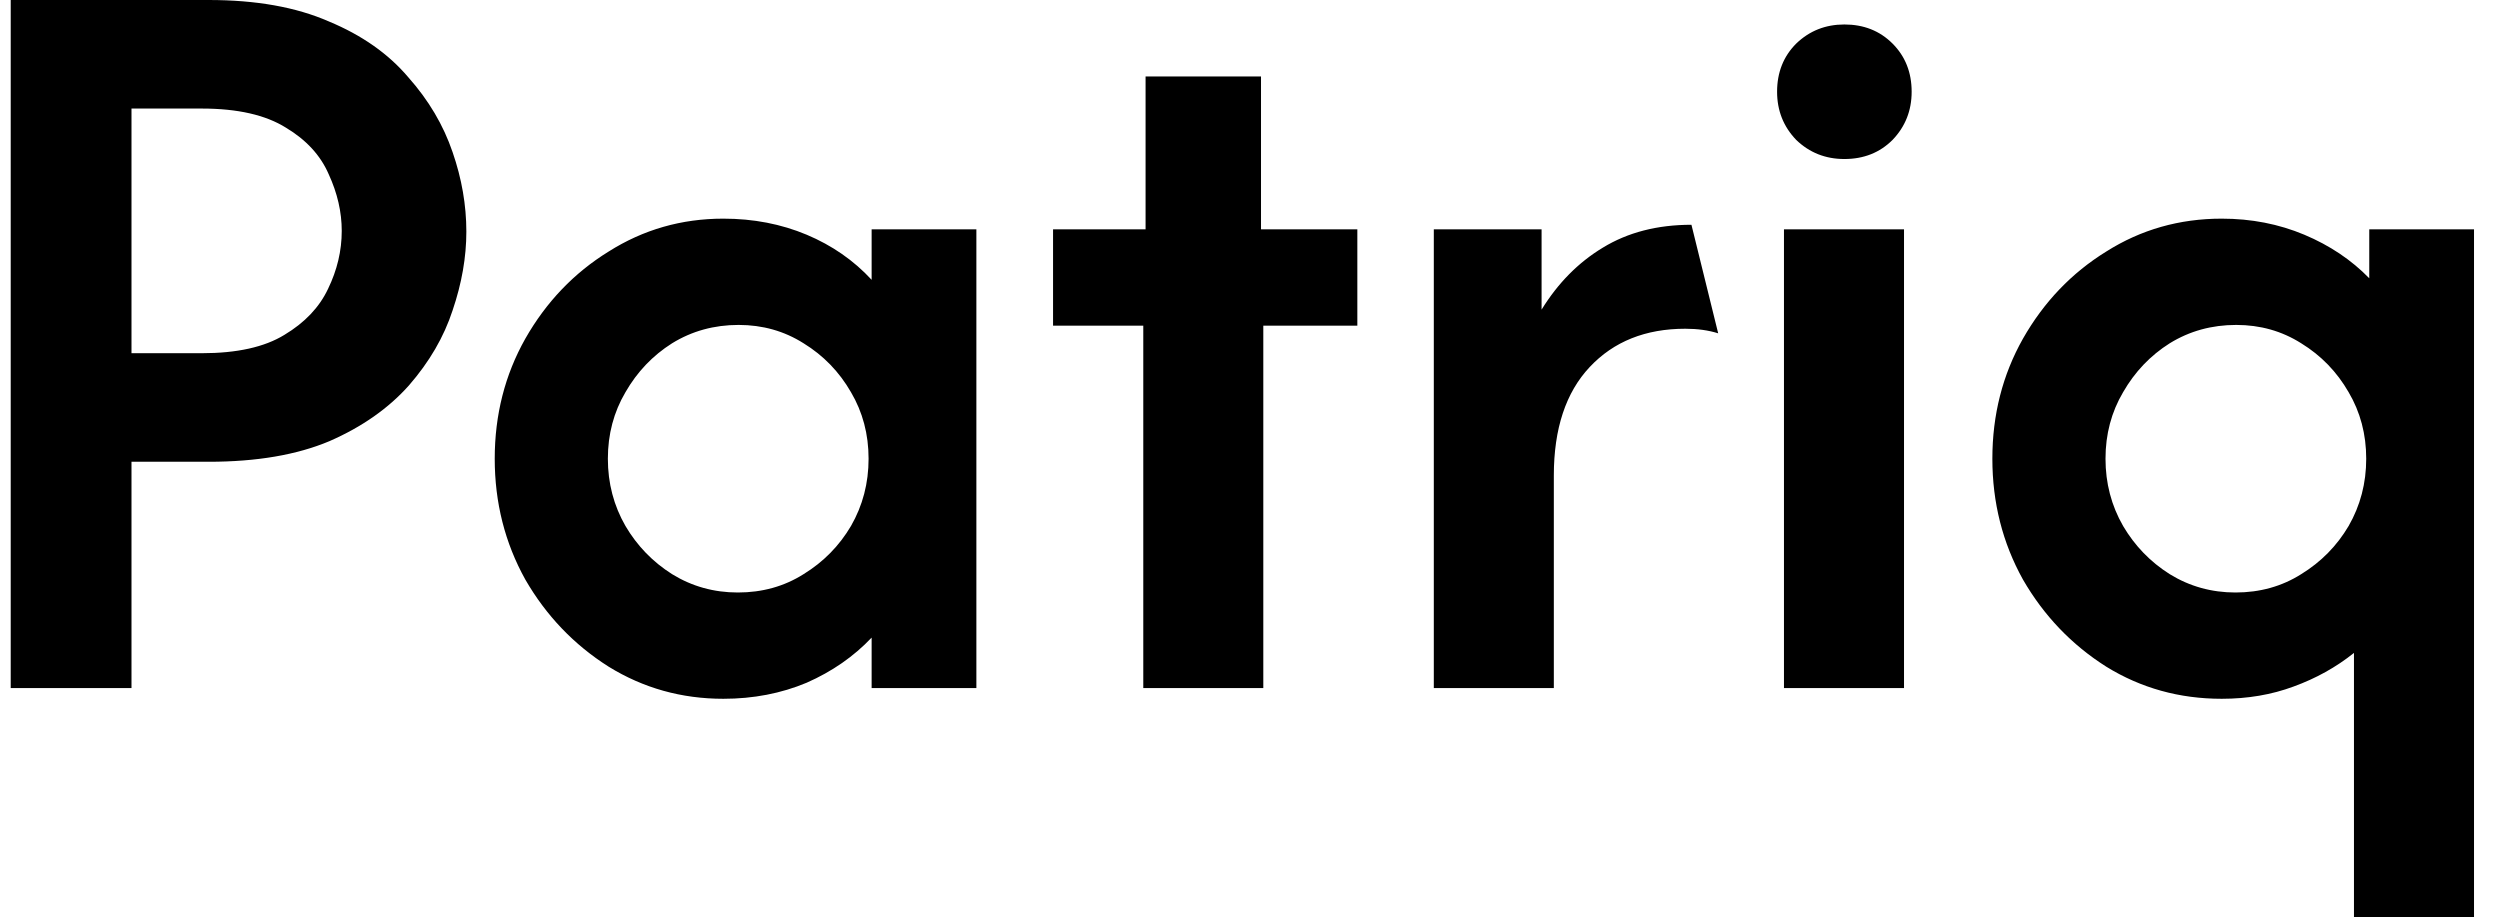 <svg width="109" height="40" viewBox="0 0 109 40" fill="none" xmlns="http://www.w3.org/2000/svg">
<g clip-path="url(#clip0_82_5)">
<path d="M0.467 30V0H9.1C11.167 0 12.911 0.311 14.333 0.933C15.778 1.533 16.933 2.344 17.8 3.367C18.689 4.367 19.333 5.456 19.733 6.633C20.133 7.789 20.333 8.944 20.333 10.1C20.333 11.211 20.133 12.356 19.733 13.533C19.356 14.689 18.722 15.778 17.833 16.8C16.944 17.8 15.789 18.611 14.367 19.233C12.944 19.833 11.189 20.133 9.1 20.133H5.733V30H0.467ZM5.733 15.4H8.8C10.333 15.4 11.533 15.133 12.4 14.6C13.289 14.067 13.922 13.4 14.3 12.6C14.7 11.778 14.9 10.933 14.9 10.067C14.9 9.244 14.711 8.422 14.333 7.6C13.978 6.778 13.356 6.1 12.467 5.567C11.578 5.011 10.356 4.733 8.8 4.733H5.733V15.4ZM31.537 30.467C29.714 30.467 28.048 30 26.537 29.067C25.025 28.111 23.814 26.844 22.903 25.267C22.014 23.667 21.57 21.911 21.57 20C21.57 18.089 22.014 16.344 22.903 14.767C23.814 13.167 25.025 11.9 26.537 10.967C28.048 10.011 29.714 9.533 31.537 9.533C32.848 9.533 34.059 9.767 35.17 10.233C36.281 10.7 37.225 11.356 38.003 12.2V10H42.57V30H38.003V27.8C37.225 28.622 36.281 29.278 35.17 29.767C34.059 30.233 32.848 30.467 31.537 30.467ZM32.17 25.833C33.236 25.833 34.192 25.567 35.036 25.033C35.903 24.5 36.592 23.8 37.103 22.933C37.614 22.044 37.87 21.067 37.87 20C37.87 18.933 37.614 17.967 37.103 17.1C36.592 16.211 35.903 15.5 35.036 14.967C34.192 14.433 33.248 14.167 32.203 14.167C31.137 14.167 30.17 14.433 29.303 14.967C28.459 15.5 27.781 16.211 27.27 17.1C26.759 17.967 26.503 18.933 26.503 20C26.503 21.067 26.759 22.044 27.27 22.933C27.781 23.8 28.459 24.5 29.303 25.033C30.17 25.567 31.125 25.833 32.17 25.833ZM49.847 30V14.2H45.913V10H49.947V3.333H54.98V10H59.18V14.2H55.08V30H49.847ZM62.514 30V10H67.213V13.5C67.925 12.344 68.814 11.444 69.88 10.8C70.969 10.133 72.258 9.8 73.747 9.8L74.913 14.533C74.491 14.4 74.013 14.333 73.48 14.333C71.747 14.333 70.358 14.889 69.314 16C68.269 17.111 67.747 18.689 67.747 20.733V30H62.514ZM77.781 30V10H83.015V30H77.781ZM80.415 6.933C79.592 6.933 78.892 6.656 78.315 6.1C77.759 5.522 77.481 4.822 77.481 4C77.481 3.156 77.759 2.456 78.315 1.9C78.892 1.344 79.592 1.067 80.415 1.067C81.259 1.067 81.959 1.344 82.515 1.9C83.07 2.456 83.348 3.156 83.348 4C83.348 4.822 83.07 5.522 82.515 6.1C81.959 6.656 81.259 6.933 80.415 6.933ZM102.633 40V28.467C101.856 29.089 100.978 29.578 100 29.933C99.044 30.289 98 30.467 96.867 30.467C95.022 30.467 93.344 30 91.833 29.067C90.322 28.111 89.111 26.844 88.2 25.267C87.311 23.667 86.867 21.911 86.867 20C86.867 18.089 87.311 16.344 88.2 14.767C89.111 13.167 90.322 11.9 91.833 10.967C93.344 10.011 95.022 9.533 96.867 9.533C98.156 9.533 99.356 9.767 100.467 10.233C101.578 10.7 102.522 11.333 103.3 12.133V10H107.867V40H102.633ZM97.467 25.833C98.533 25.833 99.489 25.567 100.333 25.033C101.2 24.5 101.889 23.8 102.4 22.933C102.911 22.044 103.167 21.067 103.167 20C103.167 18.933 102.911 17.967 102.4 17.1C101.889 16.211 101.2 15.5 100.333 14.967C99.489 14.433 98.544 14.167 97.5 14.167C96.433 14.167 95.467 14.433 94.6 14.967C93.756 15.5 93.078 16.211 92.567 17.1C92.056 17.967 91.8 18.933 91.8 20C91.8 21.067 92.056 22.044 92.567 22.933C93.078 23.8 93.756 24.5 94.6 25.033C95.467 25.567 96.422 25.833 97.467 25.833Z" fill="black"/>
</g>
<defs>
<clipPath id="clip0_82_5">
<rect width="109" height="40" fill="white"/>
</clipPath>
</defs>
</svg>
